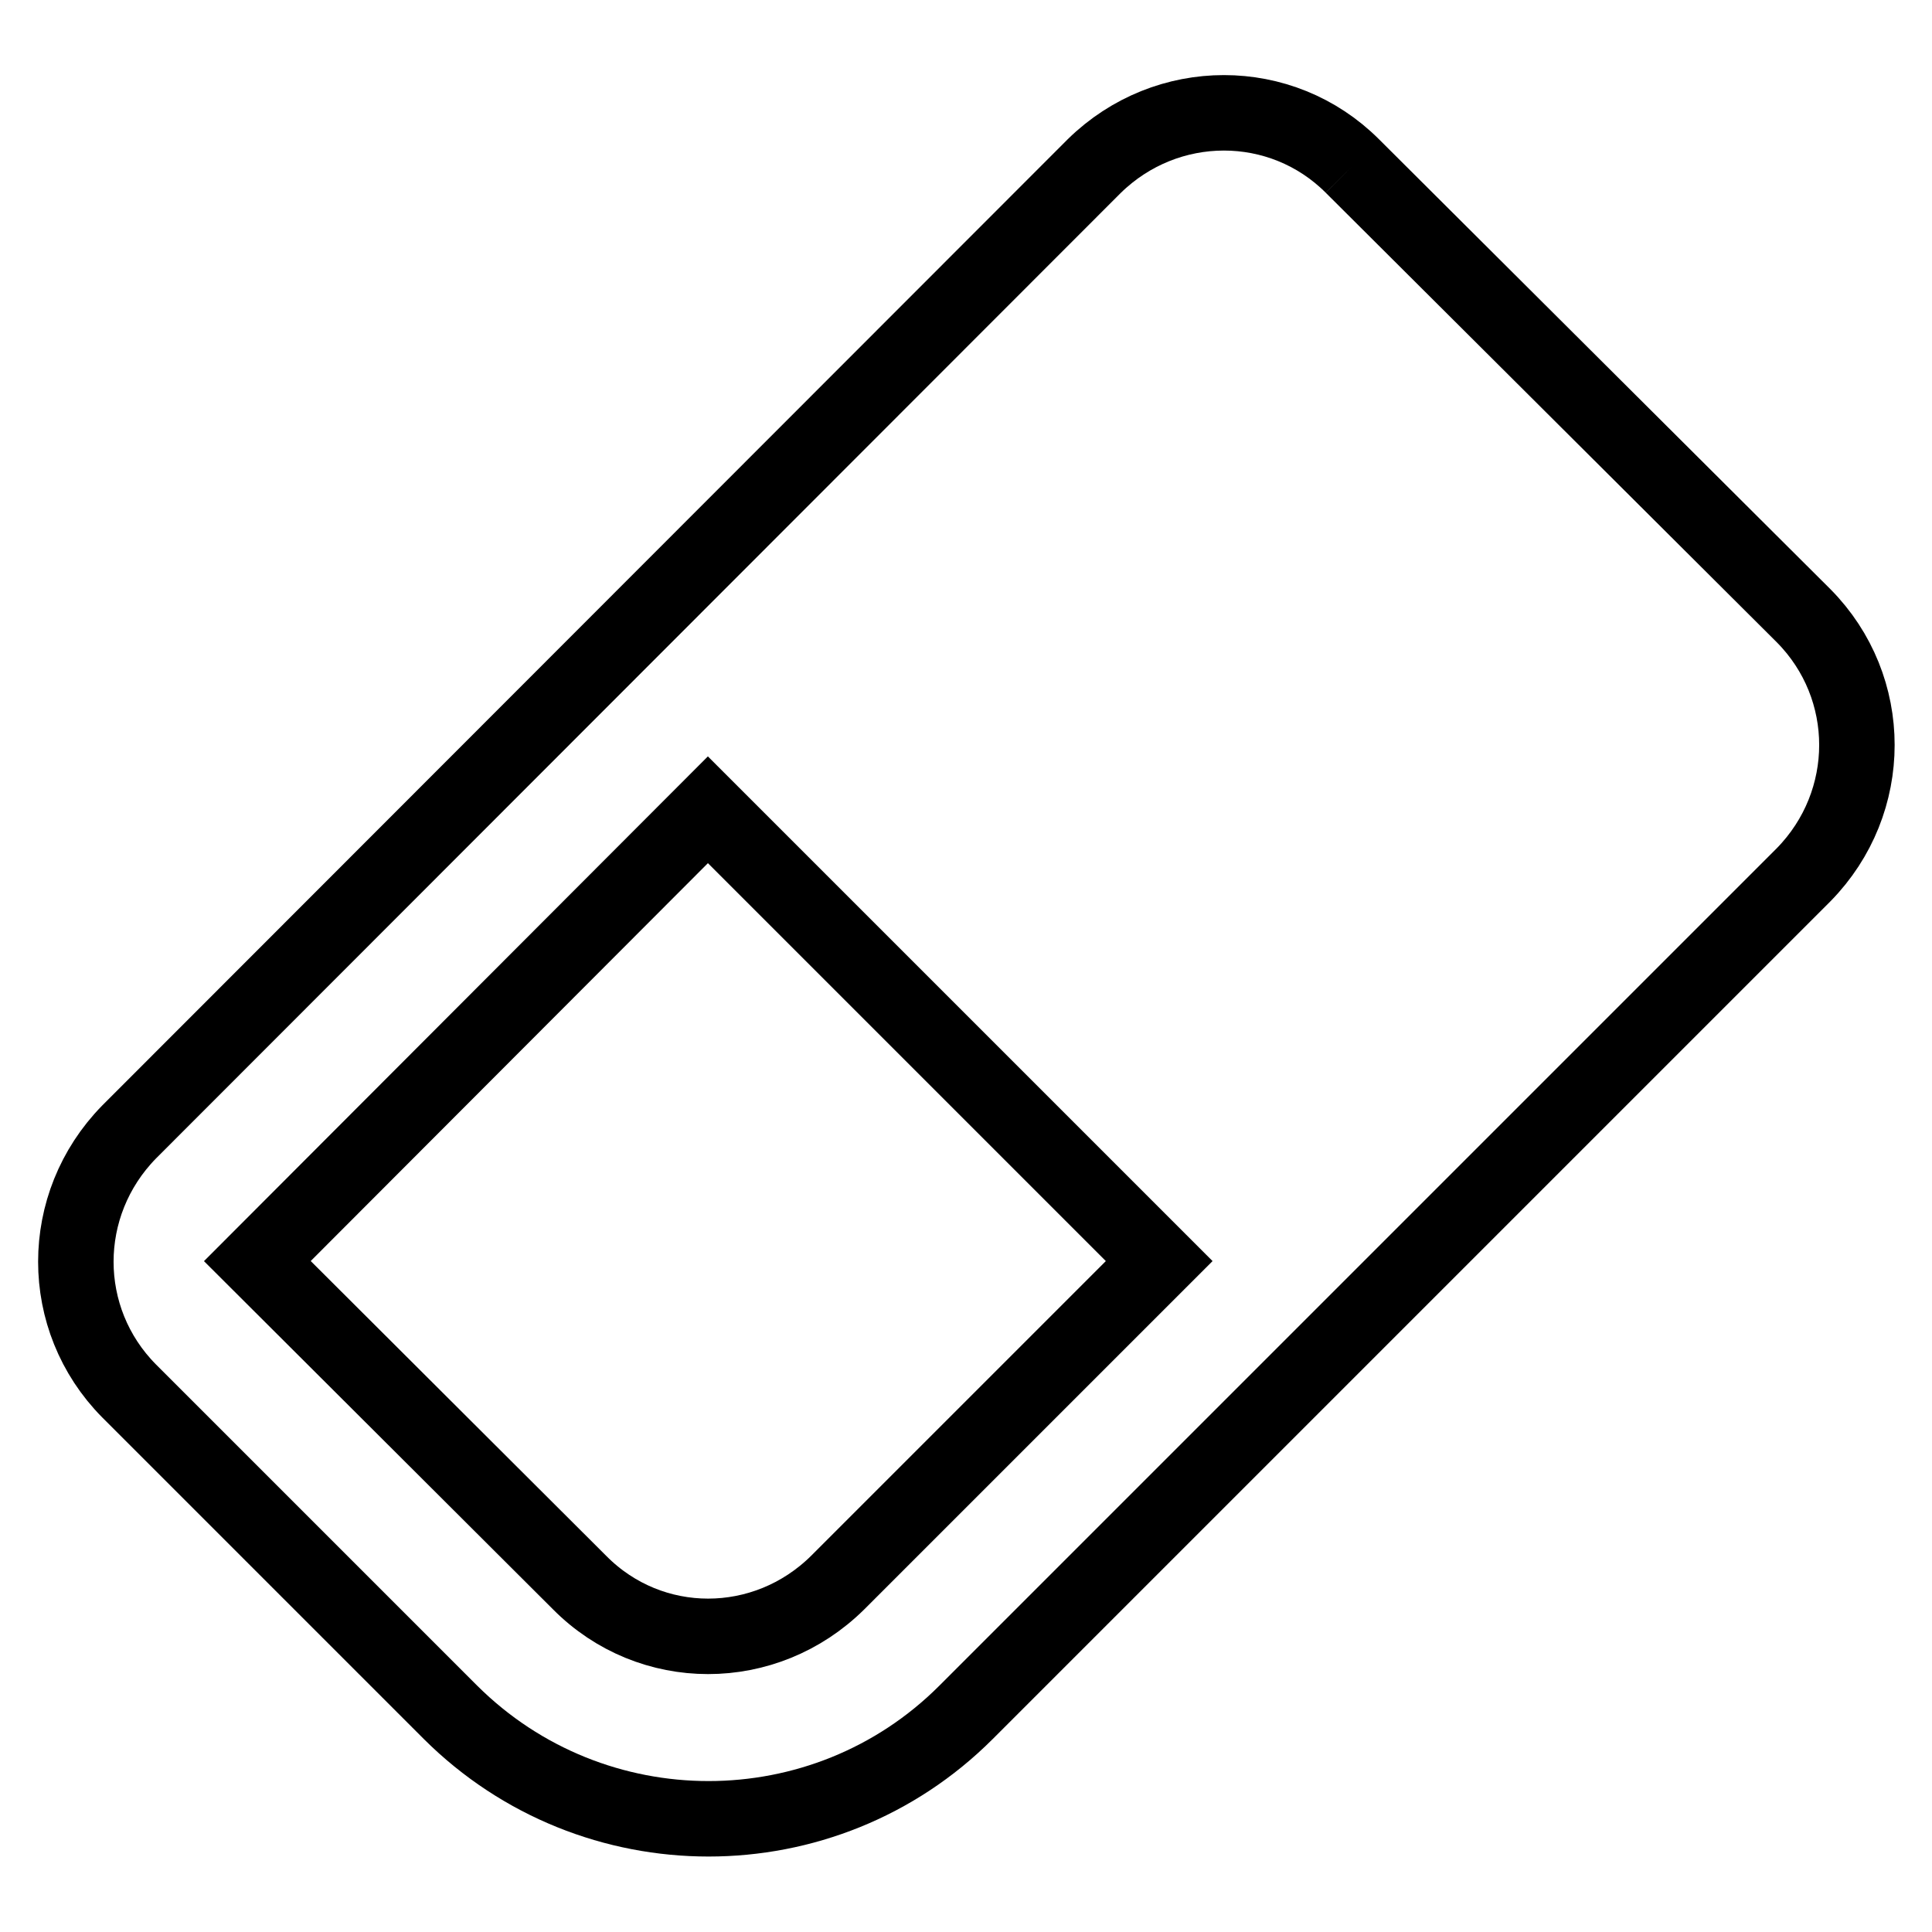 <?xml version="1.0" encoding="utf-8"?>
<!-- Svg Vector Icons : http://www.onlinewebfonts.com/icon -->
<!DOCTYPE svg PUBLIC "-//W3C//DTD SVG 1.1//EN" "http://www.w3.org/Graphics/SVG/1.1/DTD/svg11.dtd">
<svg version="1.1" xmlns="http://www.w3.org/2000/svg" xmlns:xlink="http://www.w3.org/1999/xlink" x="0px" y="0px" viewBox="0 0 256 256" enable-background="new 0 0 256 256" xml:space="preserve">
<g> <path stroke-width="10" fill-opacity="0" stroke="#000000"  d="M179.2,22l59.8,59.6c9.4,9.5,9.4,24.7,0,34.3L128,226.9c-18.8,18.8-49.4,18.8-68.3,0l-42.6-42.6 c-9.4-9.5-9.4-24.7,0-34.3L145,22C154.6,12.6,169.8,12.6,179.2,22 M34.1,167.1l42.7,42.6c9.4,9.5,24.6,9.5,34.2,0l42.6-42.6 l-59.8-59.8L34.1,167.1z"/></g>
</svg>